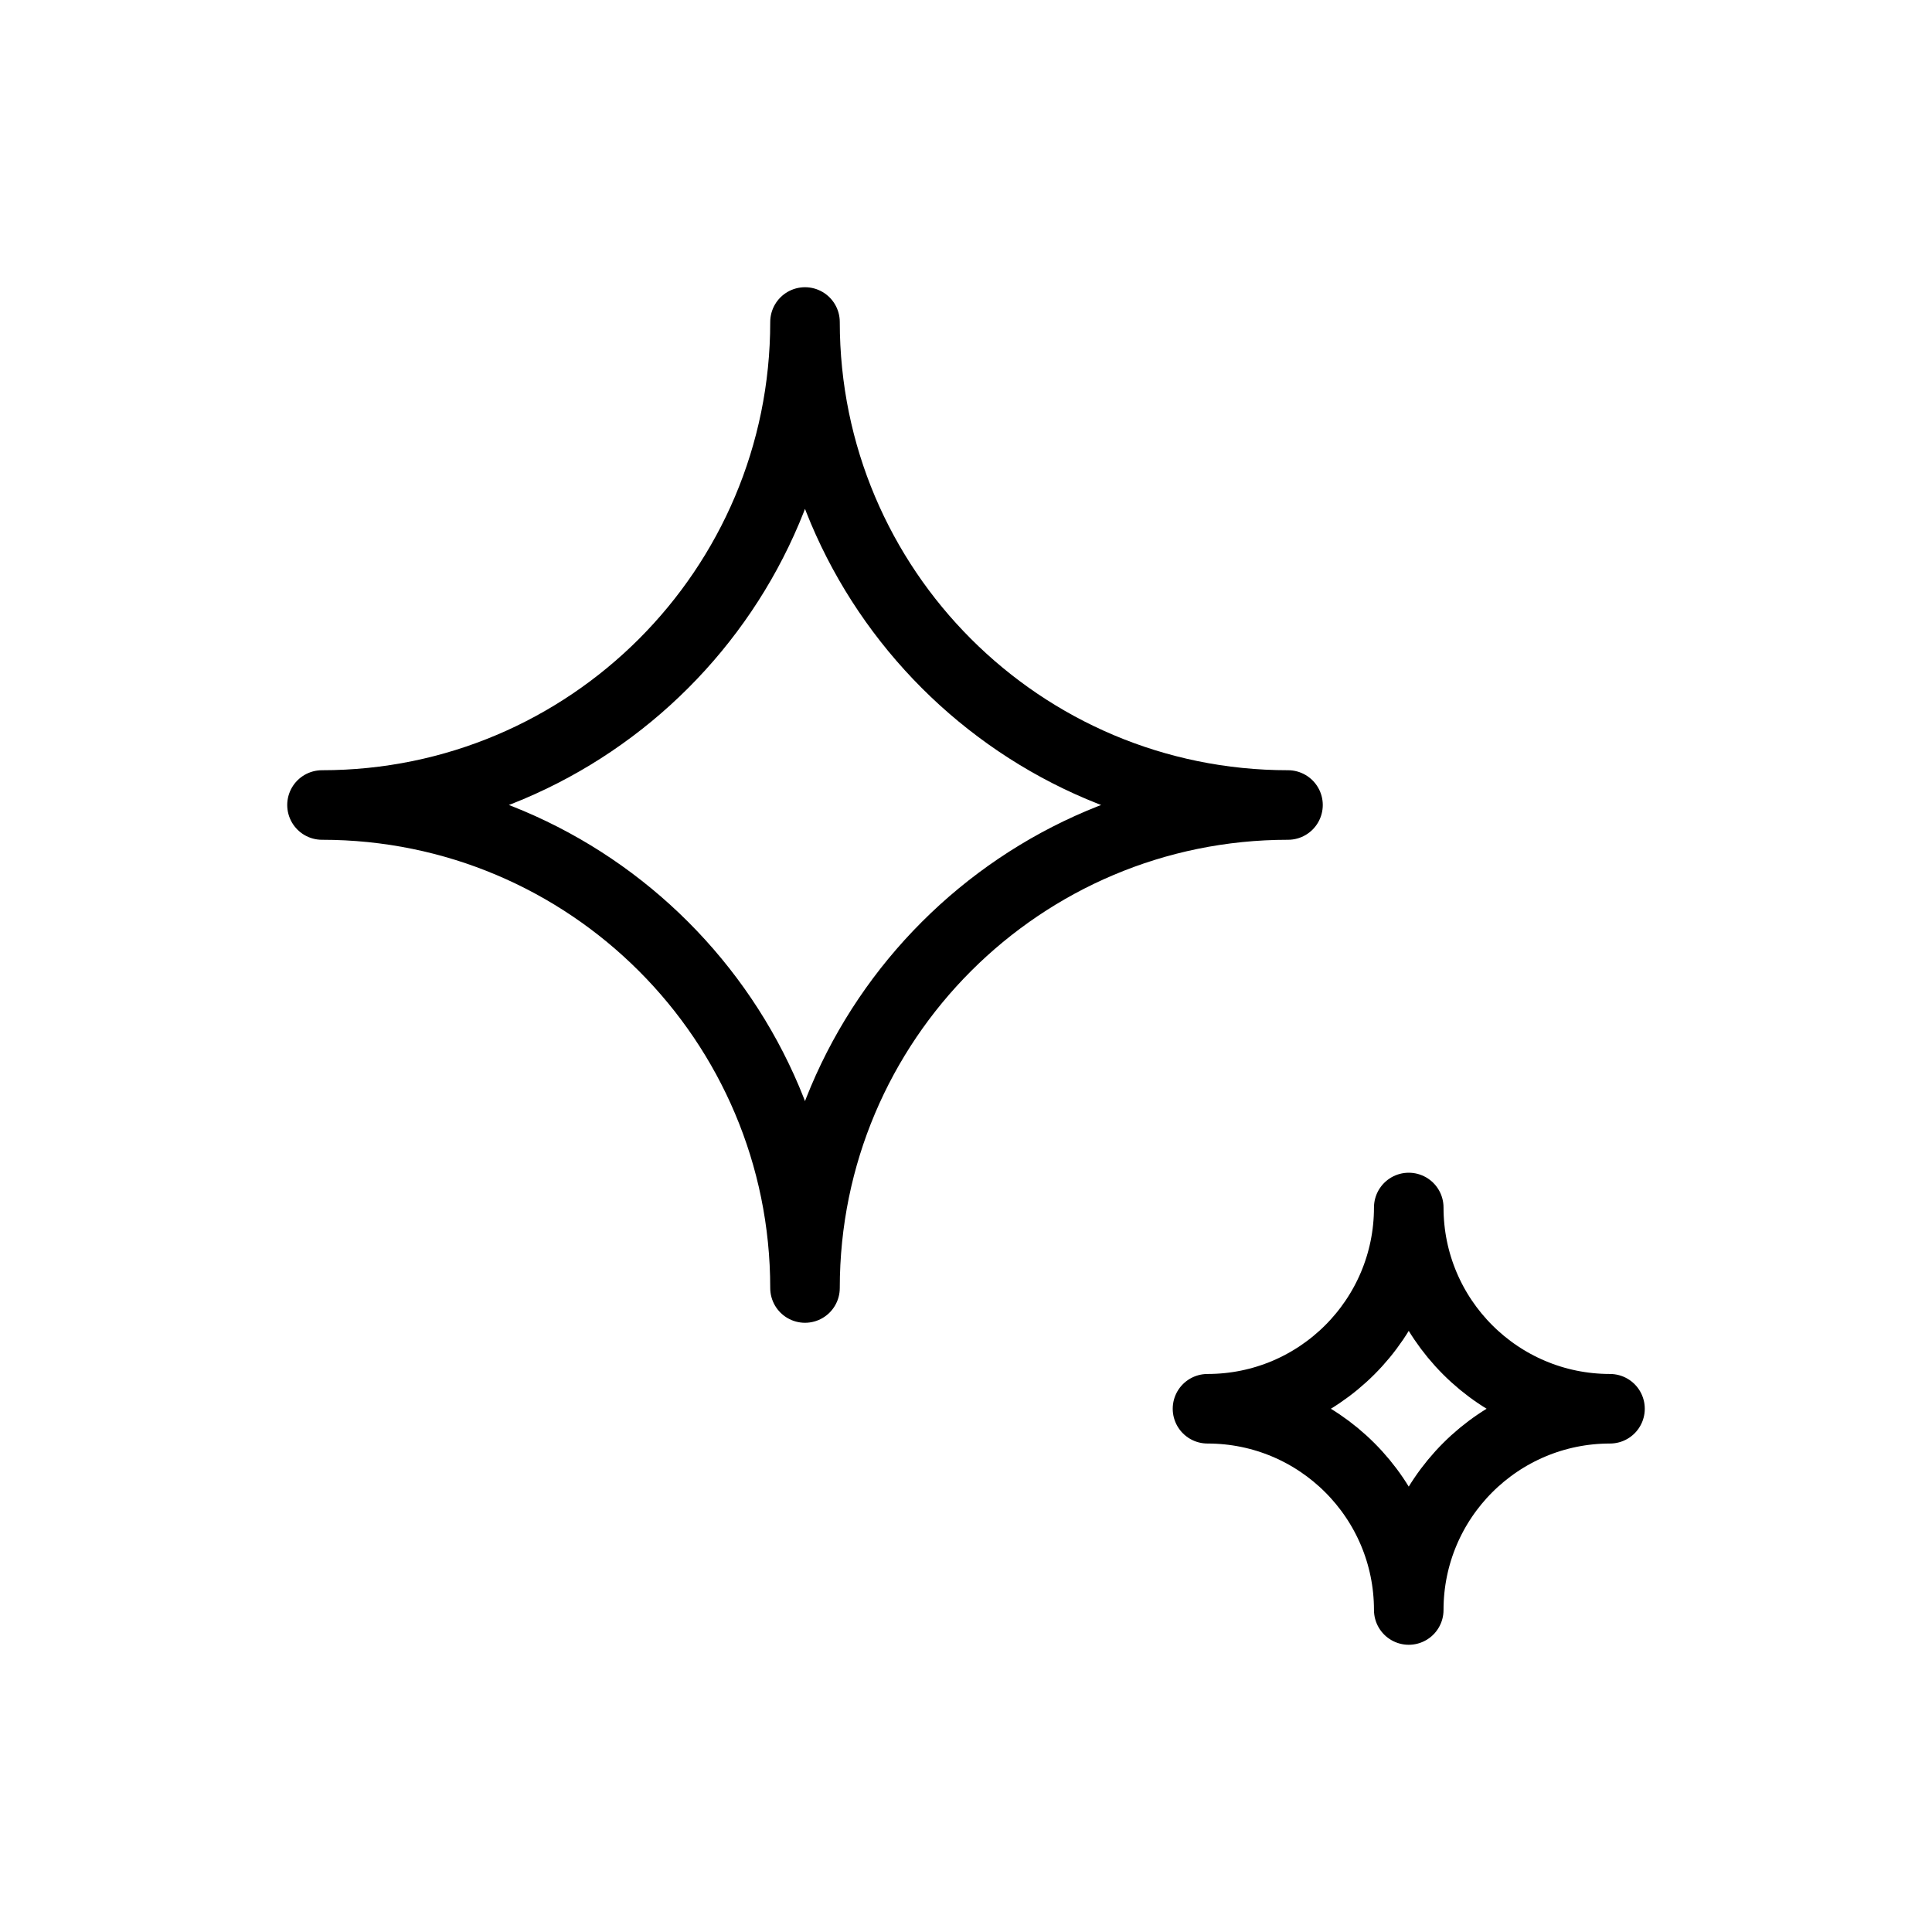 <svg xmlns="http://www.w3.org/2000/svg" width="218px" height="218px" viewBox="0 0 24.00 24.00" fill="none" stroke="#333333"><g id="SVGRepo_bgCarrier" stroke-width="0"></g><g id="SVGRepo_tracerCarrier" stroke-linecap="round" stroke-linejoin="round"></g><g id="SVGRepo_iconCarrier"><path d="M10 4C10 7.314 7.314 10 4 10C7.314 10 10 12.686 10 16C10 12.686 12.686 10 16 10C12.686 10 10 7.314 10 4Z" stroke="#000000" stroke-width="0.864" stroke-linecap="round" stroke-linejoin="round"></path><path d="M17.5 15C17.5 16.381 16.381 17.5 15 17.5C16.381 17.5 17.5 18.619 17.5 20C17.5 18.619 18.619 17.5 20 17.5C18.619 17.5 17.5 16.381 17.5 15Z" stroke="#000000" stroke-width="0.864" stroke-linecap="round" stroke-linejoin="round"></path></g></svg>